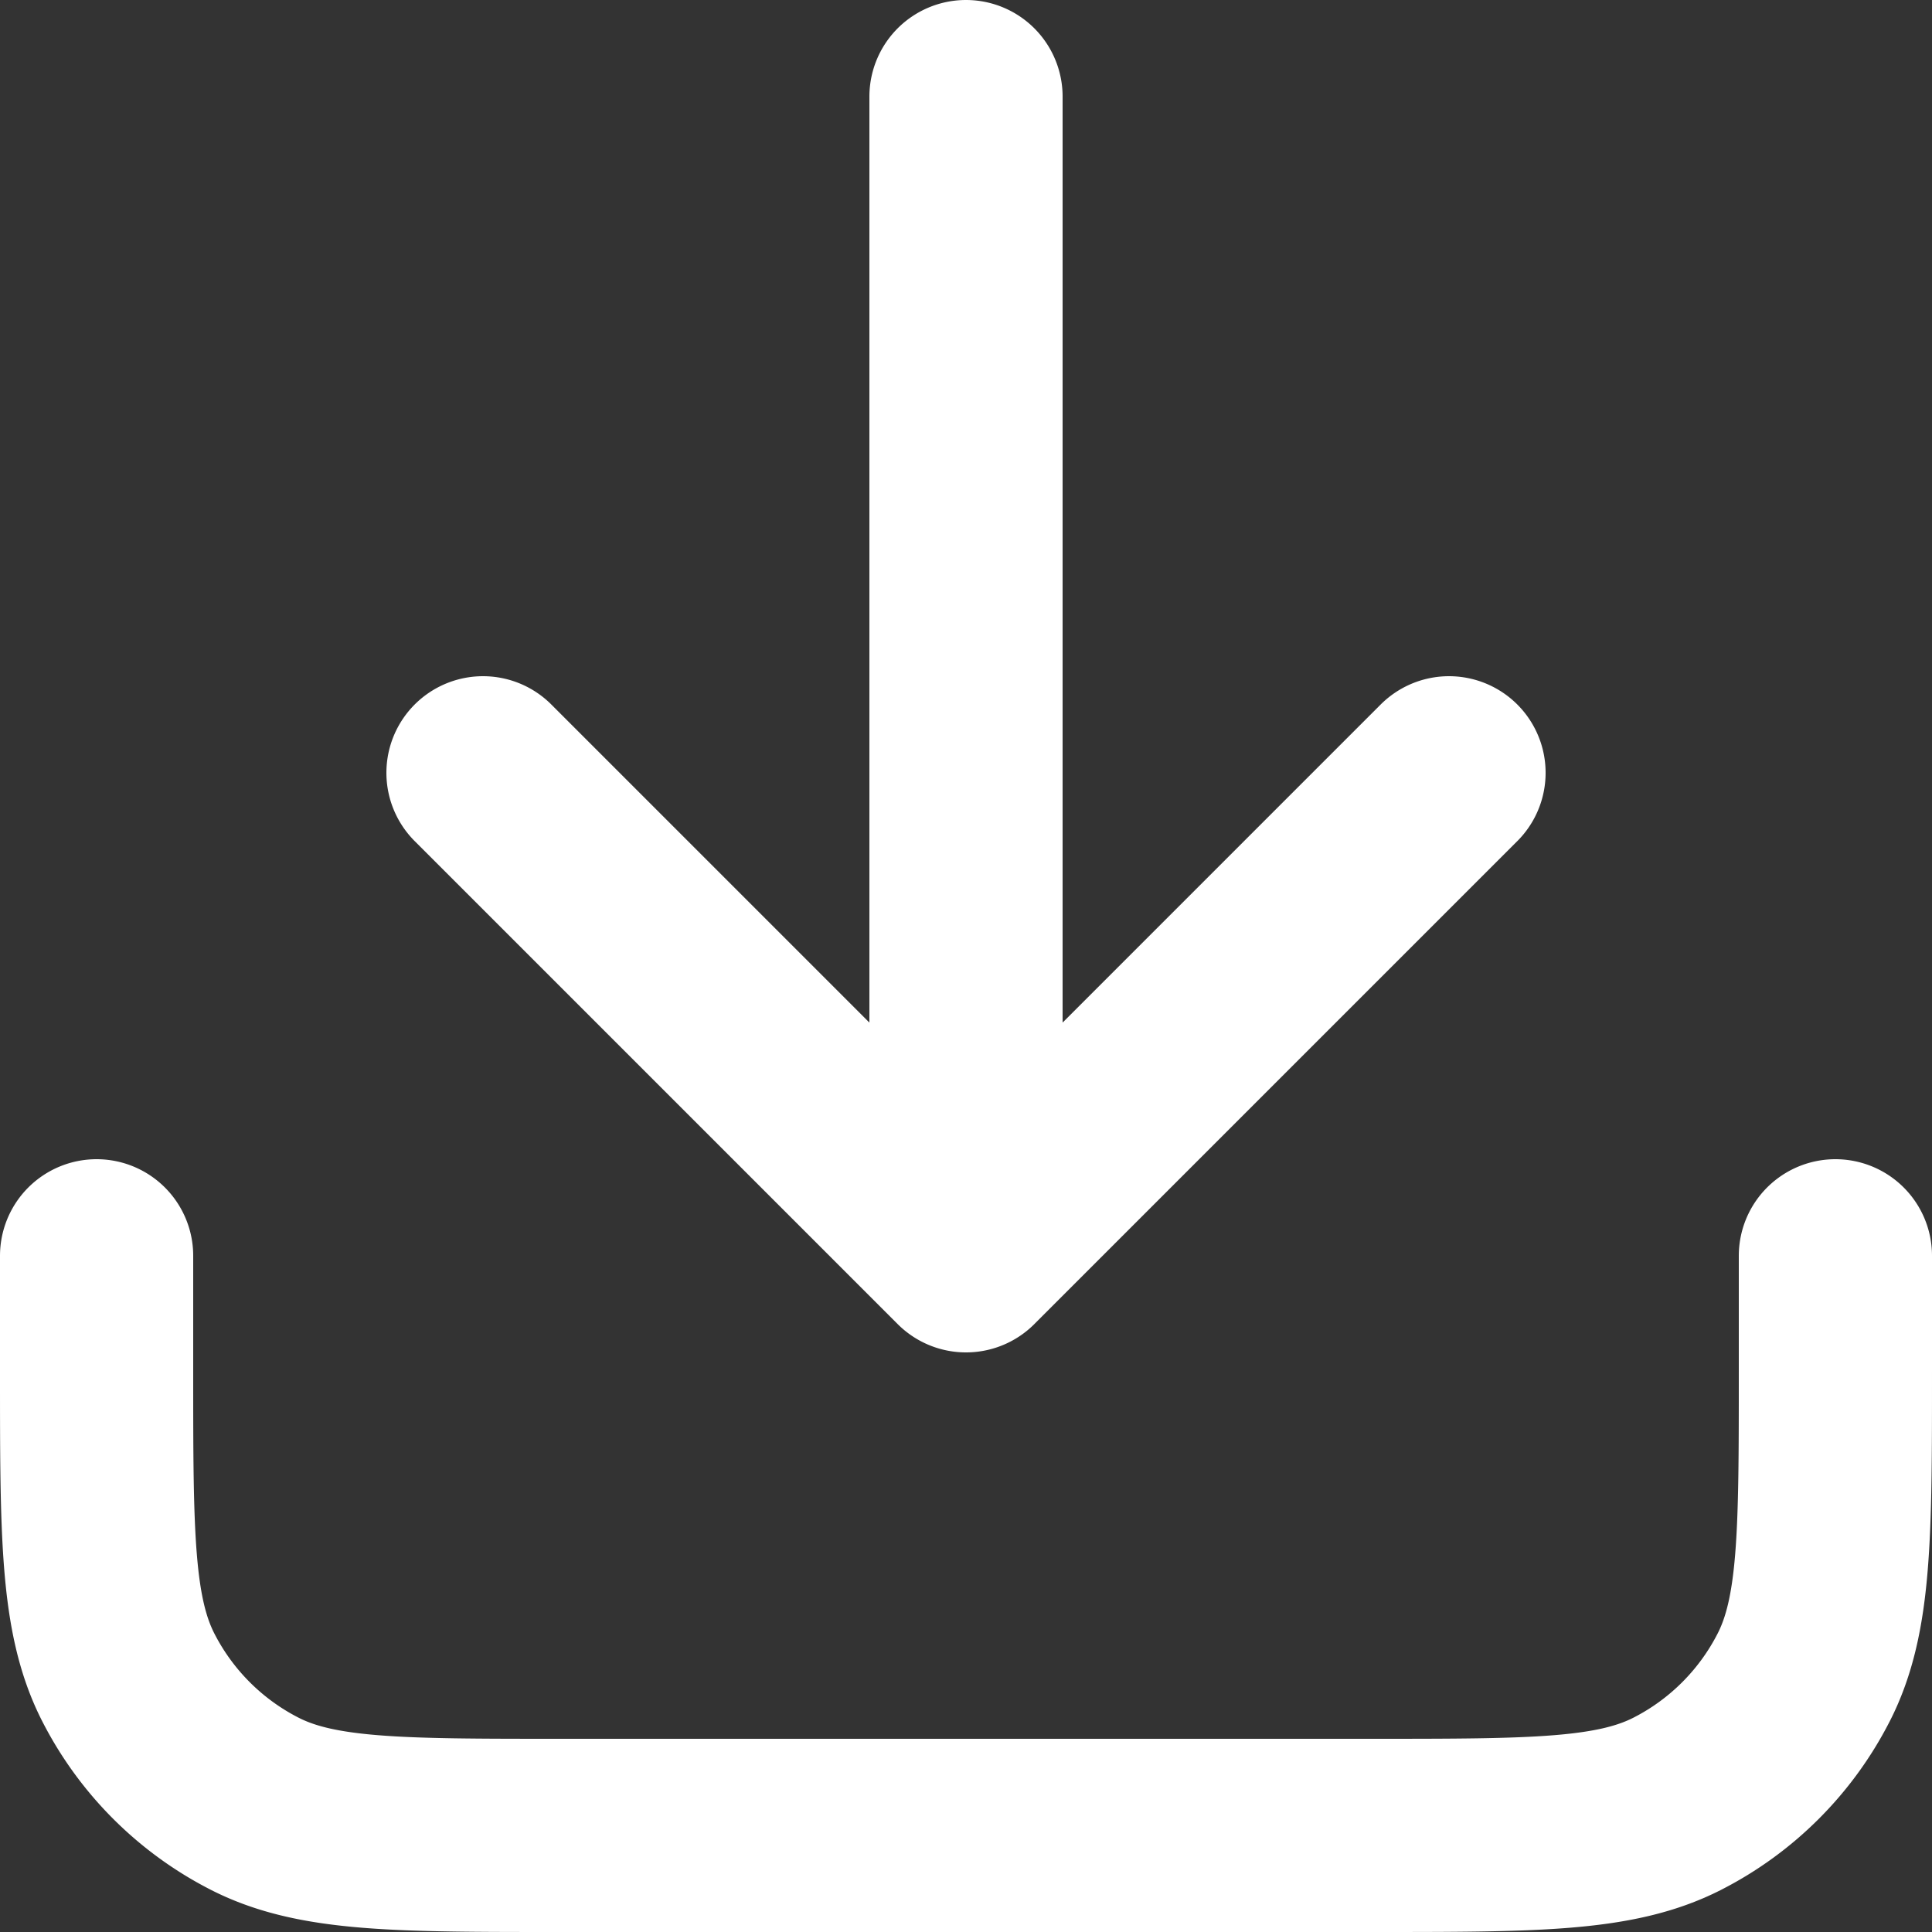 <svg width="20" height="20" viewBox="0 0 20 20" fill="none" xmlns="http://www.w3.org/2000/svg"><rect x="0" y="0" width="20" height="20" fill="#333333" stroke="none"/><path d="M19 13v1.2c0 1.68 0 2.52-.327 3.162a3 3 0 0 1-1.311 1.311C16.72 19 15.88 19 14.2 19H5.8c-1.68 0-2.52 0-3.162-.327a3 3 0 0 1-1.311-1.311C1 16.72 1 15.88 1 14.2V13m14-5l-5 5m0 0L5 8m5 5V1" stroke="#fff" stroke-width="2" stroke-linecap="round" stroke-linejoin="round"/></svg>